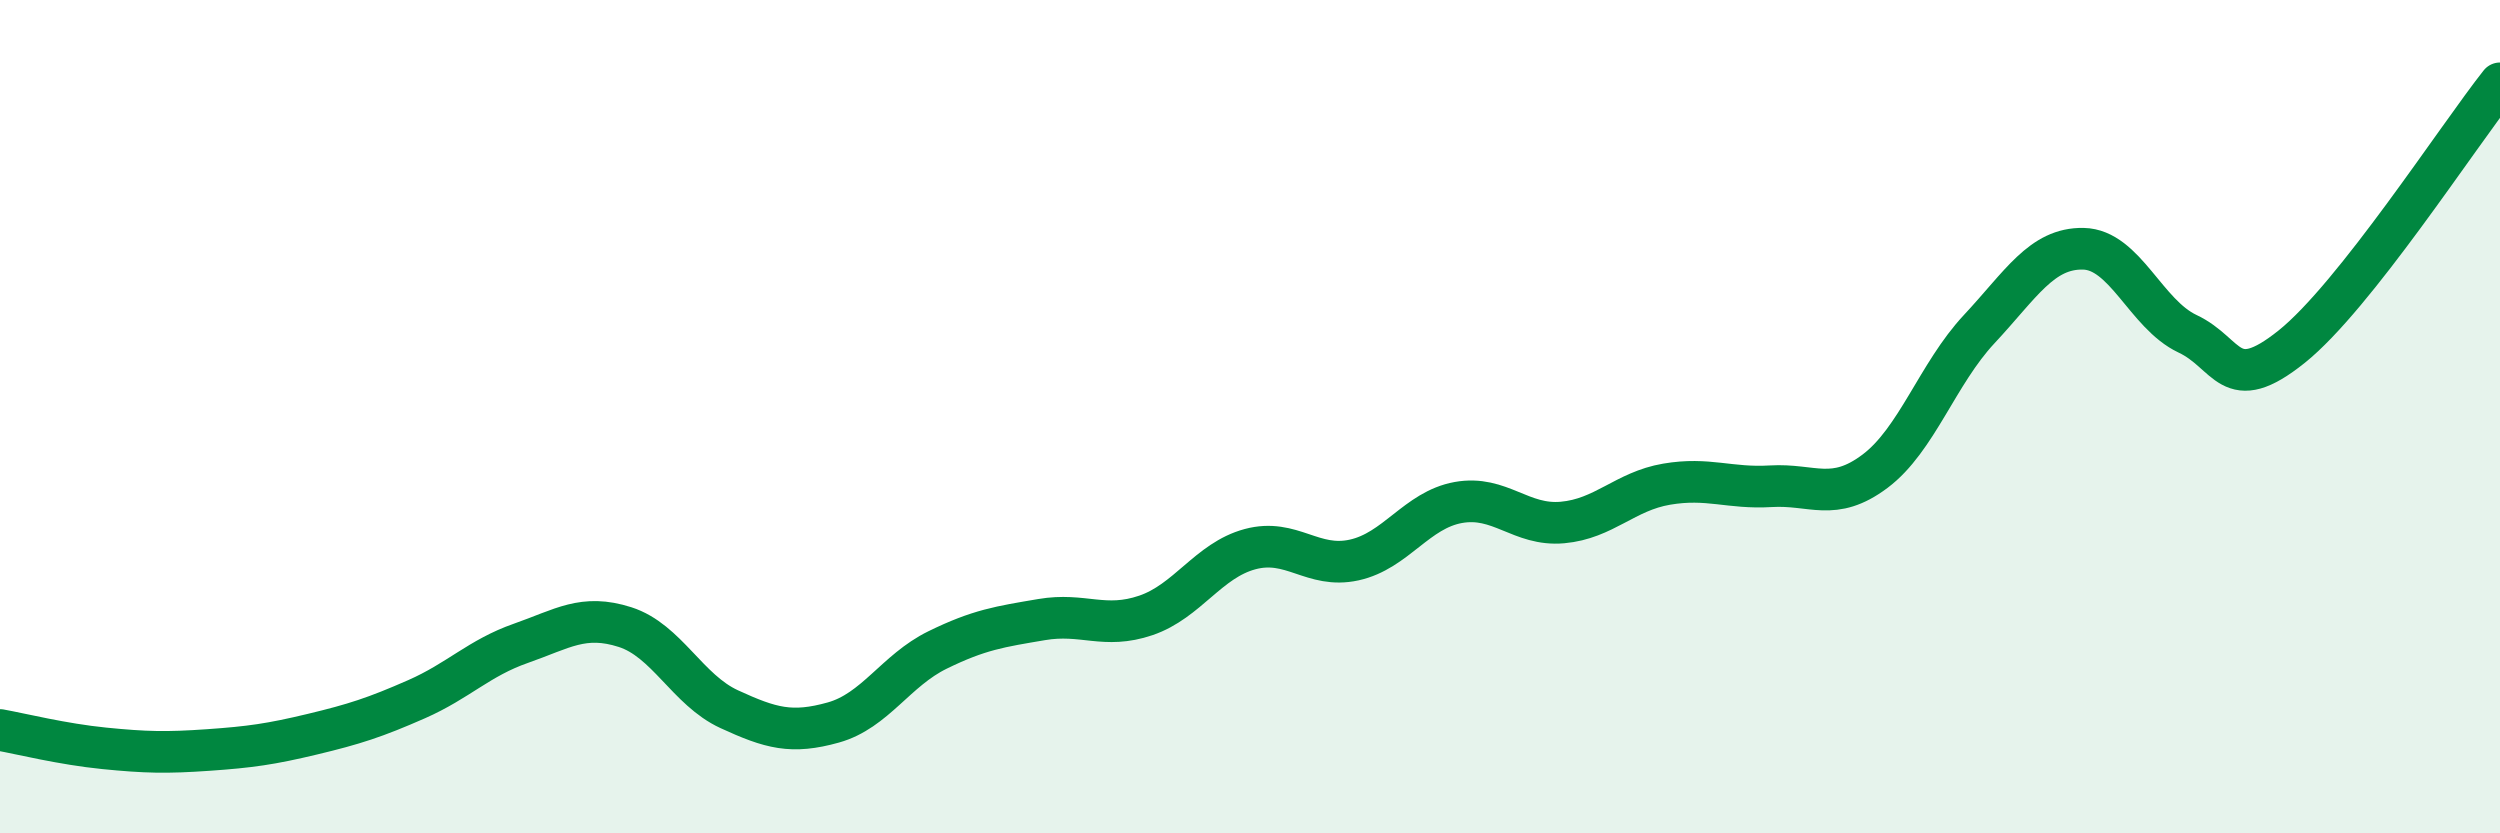 
    <svg width="60" height="20" viewBox="0 0 60 20" xmlns="http://www.w3.org/2000/svg">
      <path
        d="M 0,17.52 C 0.5,17.61 1.5,17.86 2.5,17.96 C 3.5,18.06 4,18.07 5,18 C 6,17.93 6.5,17.86 7.5,17.62 C 8.5,17.38 9,17.22 10,16.78 C 11,16.34 11.5,15.79 12.5,15.44 C 13.5,15.09 14,14.73 15,15.05 C 16,15.37 16.5,16.56 17.5,17.02 C 18.5,17.48 19,17.62 20,17.34 C 21,17.06 21.5,16.09 22.5,15.6 C 23.5,15.11 24,15.04 25,14.87 C 26,14.7 26.5,15.11 27.5,14.77 C 28.5,14.43 29,13.45 30,13.18 C 31,12.91 31.5,13.66 32.5,13.44 C 33.5,13.22 34,12.24 35,12.06 C 36,11.88 36.5,12.63 37.5,12.54 C 38.5,12.45 39,11.79 40,11.62 C 41,11.45 41.5,11.73 42.5,11.67 C 43.5,11.61 44,12.06 45,11.31 C 46,10.56 46.5,8.97 47.5,7.9 C 48.5,6.83 49,5.95 50,5.97 C 51,5.99 51.5,7.54 52.5,8.01 C 53.5,8.48 53.5,9.52 55,8.32 C 56.5,7.12 59,3.26 60,2L60 20L0 20Z"
        fill="#008740"
        opacity="0.1"
        stroke-linecap="round"
        stroke-linejoin="round"
      />
      <path
        d="M 0,17.52 C 0.5,17.61 1.5,17.86 2.5,17.96 C 3.5,18.06 4,18.07 5,18 C 6,17.93 6.5,17.86 7.5,17.62 C 8.5,17.38 9,17.22 10,16.78 C 11,16.34 11.5,15.79 12.5,15.44 C 13.5,15.09 14,14.73 15,15.05 C 16,15.37 16.5,16.56 17.5,17.02 C 18.5,17.48 19,17.62 20,17.34 C 21,17.06 21.5,16.09 22.5,15.6 C 23.5,15.11 24,15.04 25,14.87 C 26,14.7 26.5,15.11 27.5,14.77 C 28.5,14.43 29,13.45 30,13.18 C 31,12.91 31.5,13.66 32.5,13.44 C 33.5,13.22 34,12.24 35,12.06 C 36,11.88 36.5,12.63 37.5,12.54 C 38.5,12.45 39,11.79 40,11.62 C 41,11.45 41.5,11.73 42.5,11.67 C 43.5,11.61 44,12.06 45,11.31 C 46,10.56 46.5,8.97 47.5,7.9 C 48.5,6.83 49,5.95 50,5.97 C 51,5.99 51.5,7.54 52.5,8.01 C 53.5,8.48 53.5,9.52 55,8.32 C 56.5,7.12 59,3.26 60,2"
        stroke="#008740"
        stroke-width="1"
        fill="none"
        stroke-linecap="round"
        stroke-linejoin="round"
      />
    </svg>
  